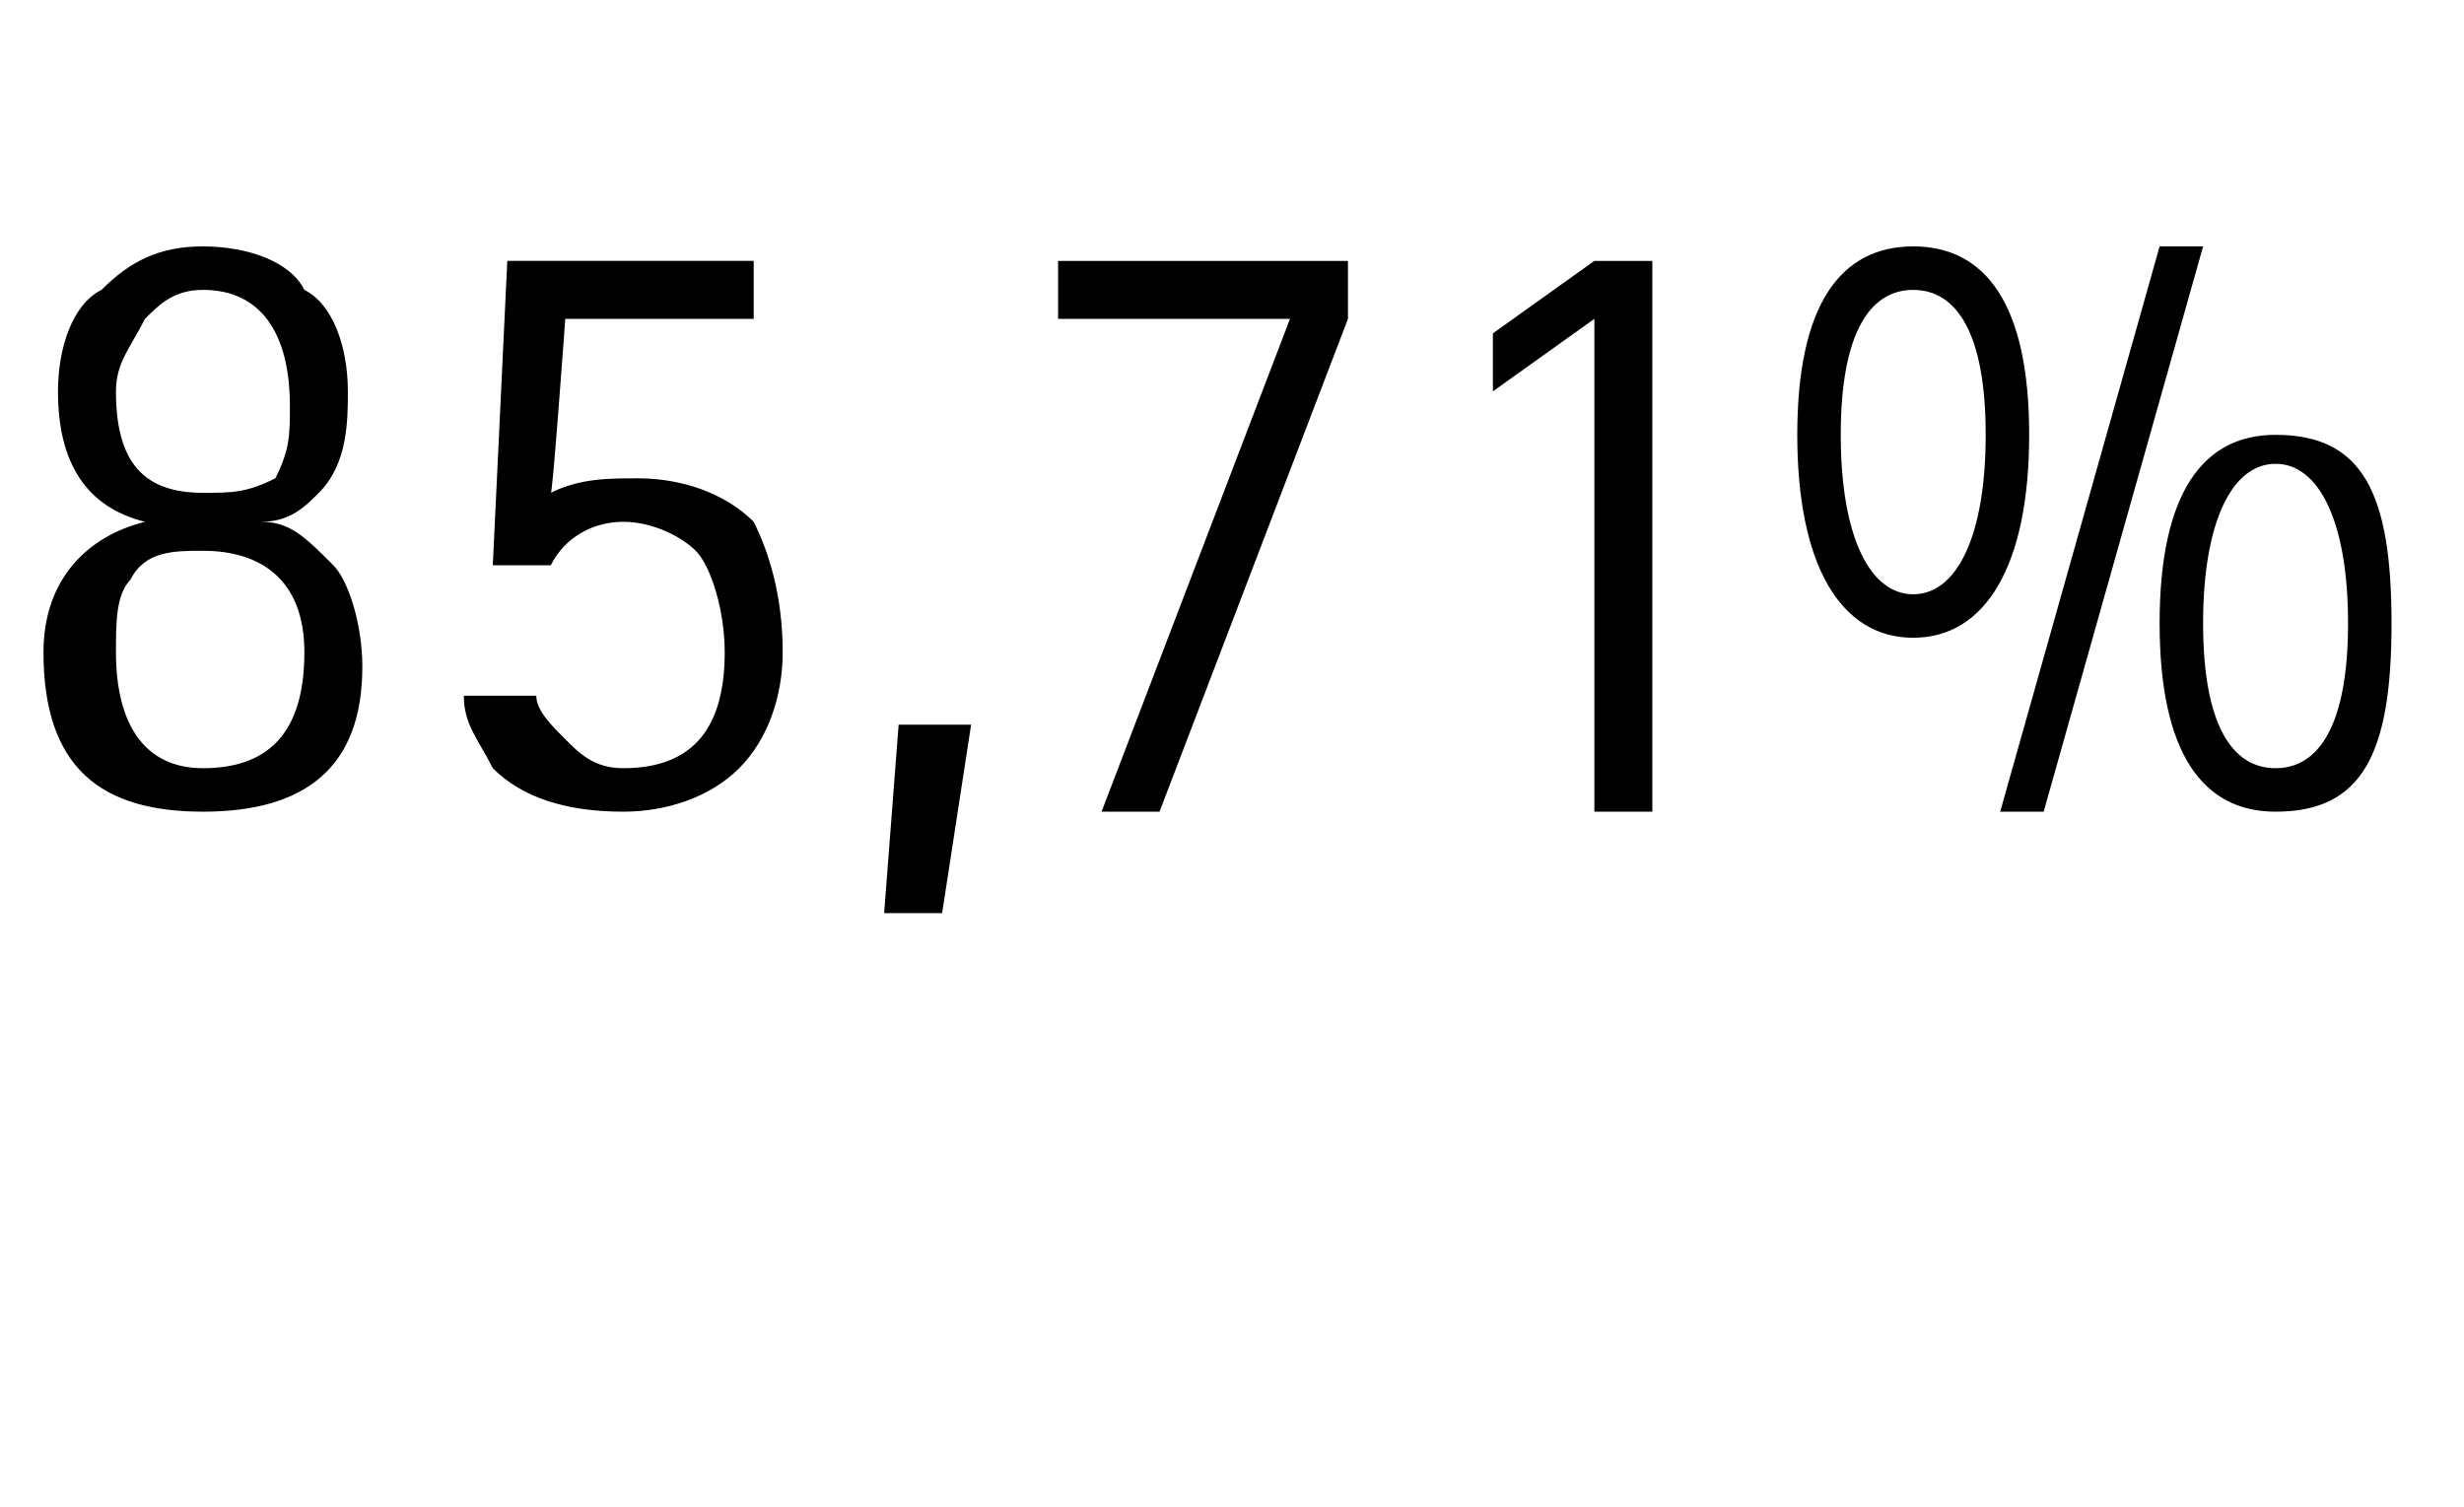 <?xml version="1.0" standalone="no"?><!DOCTYPE svg PUBLIC "-//W3C//DTD SVG 1.1//EN" "http://www.w3.org/Graphics/SVG/1.1/DTD/svg11.dtd"><svg xmlns="http://www.w3.org/2000/svg" version="1.1" width="17px" height="10.4px" viewBox="0 0 17 10.4"><desc>85,71%</desc><defs/><g id="Polygon34588"><path d="m2.5 4.6c0 .7-.4 1-1.1 1C.7 5.6.3 5.3.3 4.5c0-.5.3-.8.7-.9c-.4-.1-.6-.4-.6-.9c0-.3.1-.6.3-.7c.2-.2.4-.3.7-.3c.3 0 .6.1.7.3c.2.1.3.4.3.7c0 .2 0 .5-.2.7c-.1.1-.2.2-.4.2c.2 0 .3.1.5.3c.1.1.2.4.2.7zM.8 2.7c0 .5.2.7.6.7c.2 0 .3 0 .5-.1c.1-.2.1-.3.1-.5c0-.5-.2-.8-.6-.8c-.2 0-.3.1-.4.2c-.1.2-.2.3-.2.5zm0 1.8c0 .5.2.8.6.8c.5 0 .7-.3.7-.8c0-.5-.3-.7-.7-.7c-.2 0-.4 0-.5.2c-.1.1-.1.3-.1.5zm3.1-2.3s-.09 1.25-.1 1.2c.2-.1.4-.1.6-.1c.3 0 .6.1.8.3c.1.2.2.5.2.9c0 .3-.1.6-.3.8c-.2.2-.5.3-.8.3c-.4 0-.7-.1-.9-.3c-.1-.2-.2-.3-.2-.5h.5c0 .1.1.2.2.3c.1.1.2.2.4.2c.5 0 .7-.3.7-.8c0-.3-.1-.6-.2-.7c-.1-.1-.3-.2-.5-.2c-.2 0-.4.1-.5.3h-.4l.1-2.1h1.7v.4H3.9zm2.2 4.1L6.2 5h.5l-.2 1.3h-.4zm1.5-.7l1.3-3.4H7.3v-.4h2v.4L8 5.6h-.4zm3.4 0V2.2l-.7.5v-.4l.7-.5h.4v3.8h-.4zM14 3c0 .9-.3 1.4-.8 1.4c-.5 0-.8-.5-.8-1.4c0-.9.3-1.3.8-1.3c.5 0 .8.4.8 1.3zm-.8-1c-.3 0-.5.3-.5 1c0 .7.2 1.1.5 1.1c.3 0 .5-.4.5-1.1c0-.7-.2-1-.5-1zm3.3 2.3c0 .9-.2 1.3-.8 1.3c-.5 0-.8-.4-.8-1.3c0-.9.3-1.3.8-1.3c.6 0 .8.4.8 1.3zm-.8-1.1c-.3 0-.5.4-.5 1.1c0 .7.2 1 .5 1c.3 0 .5-.3.5-1c0-.7-.2-1.1-.5-1.1zm-1.9 2.4l1.1-3.9h.3l-1.1 3.9h-.3z" stroke="none" fill="#000"/></g></svg>